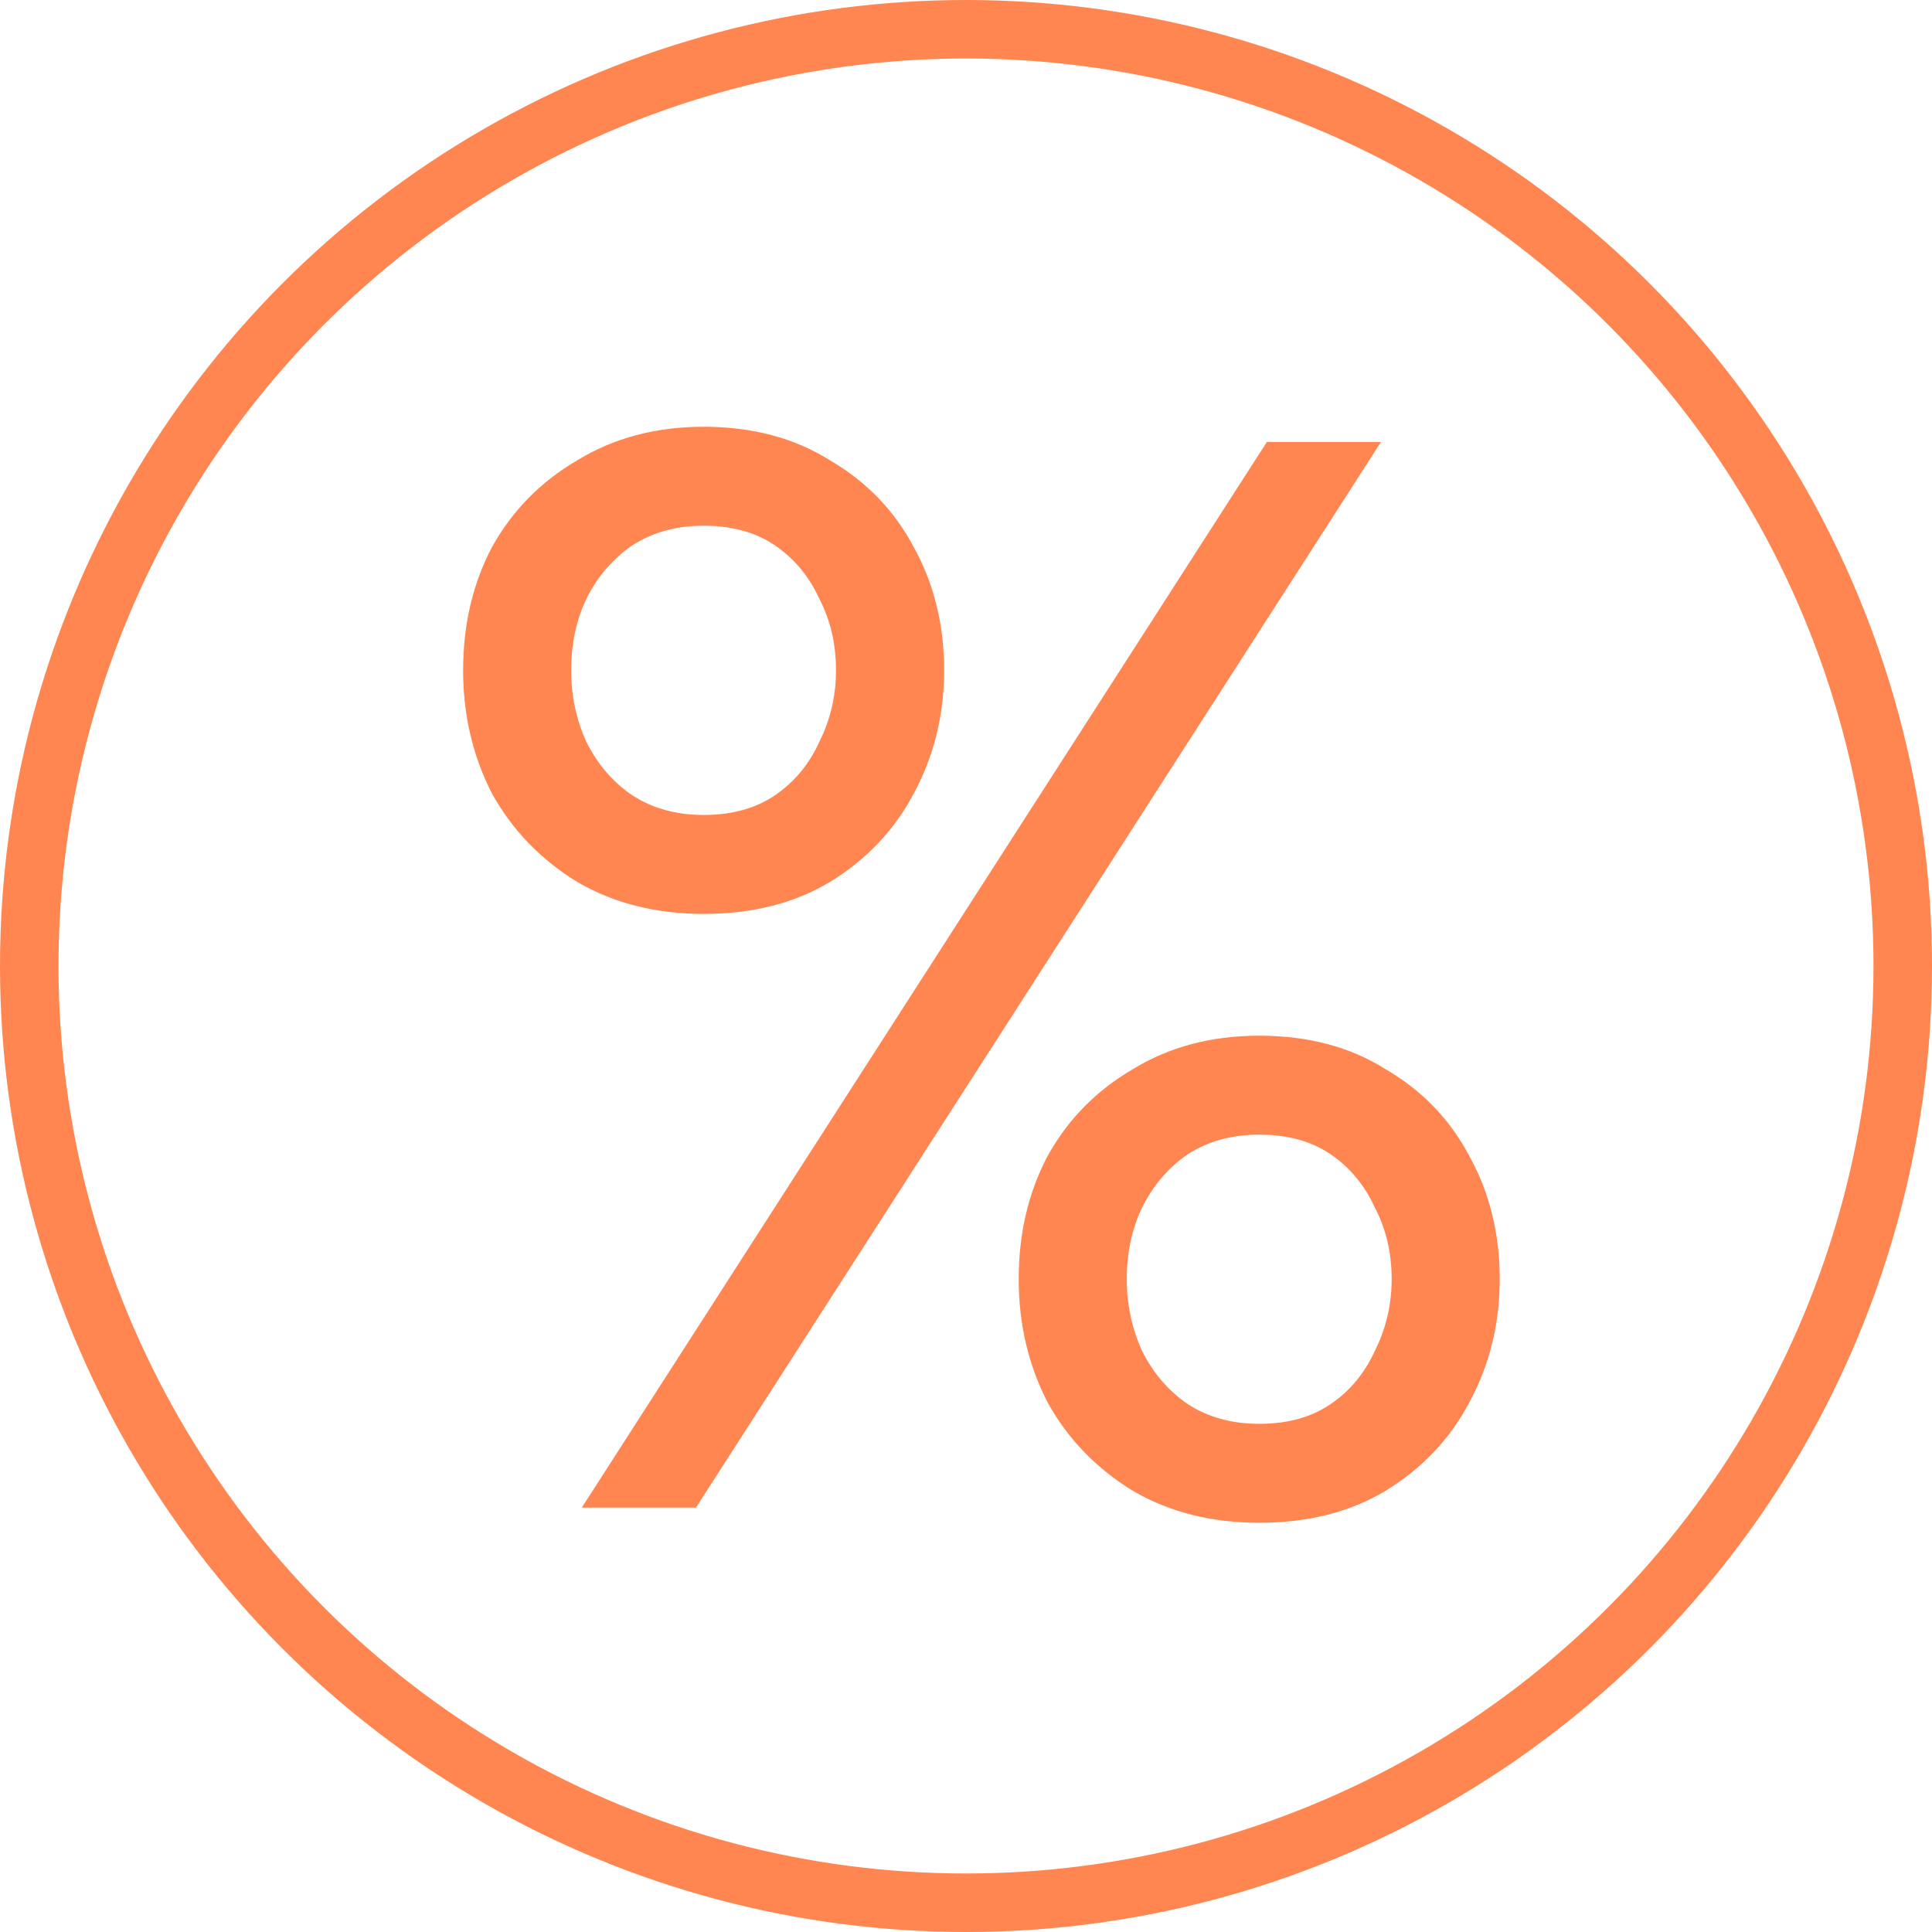 <svg width="28" height="28" viewBox="0 0 28 28" fill="none" xmlns="http://www.w3.org/2000/svg">
<path d="M6.712 9.715C6.712 10.362 6.851 10.958 7.131 11.502C7.425 12.031 7.837 12.458 8.366 12.782C8.896 13.091 9.506 13.245 10.197 13.245C10.903 13.245 11.513 13.091 12.028 12.782C12.558 12.458 12.962 12.031 13.242 11.502C13.536 10.958 13.683 10.362 13.683 9.715C13.683 9.053 13.536 8.458 13.242 7.928C12.962 7.399 12.558 6.98 12.028 6.671C11.513 6.347 10.903 6.185 10.197 6.185C9.506 6.185 8.896 6.347 8.366 6.671C7.837 6.98 7.425 7.399 7.131 7.928C6.851 8.458 6.712 9.053 6.712 9.715ZM8.278 9.715C8.278 9.333 8.351 8.987 8.498 8.678C8.66 8.355 8.881 8.097 9.16 7.906C9.454 7.715 9.8 7.619 10.197 7.619C10.609 7.619 10.955 7.715 11.234 7.906C11.513 8.097 11.727 8.355 11.874 8.678C12.036 8.987 12.116 9.333 12.116 9.715C12.116 10.083 12.036 10.428 11.874 10.752C11.727 11.076 11.513 11.333 11.234 11.524C10.955 11.715 10.609 11.811 10.197 11.811C9.8 11.811 9.454 11.715 9.16 11.524C8.881 11.333 8.66 11.076 8.498 10.752C8.351 10.428 8.278 10.083 8.278 9.715ZM14.764 18.539C14.764 19.186 14.903 19.782 15.183 20.326C15.477 20.856 15.889 21.282 16.418 21.606C16.948 21.915 17.558 22.069 18.249 22.069C18.955 22.069 19.566 21.915 20.08 21.606C20.61 21.282 21.014 20.856 21.294 20.326C21.588 19.782 21.735 19.186 21.735 18.539C21.735 17.878 21.588 17.282 21.294 16.753C21.014 16.223 20.61 15.804 20.08 15.495C19.566 15.171 18.955 15.01 18.249 15.01C17.558 15.01 16.948 15.171 16.418 15.495C15.889 15.804 15.477 16.223 15.183 16.753C14.903 17.282 14.764 17.878 14.764 18.539ZM16.33 18.539C16.33 18.157 16.404 17.811 16.551 17.503C16.712 17.179 16.933 16.922 17.212 16.73C17.507 16.539 17.852 16.444 18.249 16.444C18.661 16.444 19.007 16.539 19.286 16.73C19.566 16.922 19.779 17.179 19.926 17.503C20.088 17.811 20.169 18.157 20.169 18.539C20.169 18.907 20.088 19.253 19.926 19.576C19.779 19.9 19.566 20.157 19.286 20.348C19.007 20.54 18.661 20.635 18.249 20.635C17.852 20.635 17.507 20.54 17.212 20.348C16.933 20.157 16.712 19.9 16.551 19.576C16.404 19.253 16.33 18.907 16.33 18.539ZM18.36 6.406L8.432 21.849H10.087L20.014 6.406H18.36Z" fill="#FF8651"/>
<circle cx="14" cy="14" r="13.576" stroke="#FF8651" stroke-width="0.848"/>
</svg>
